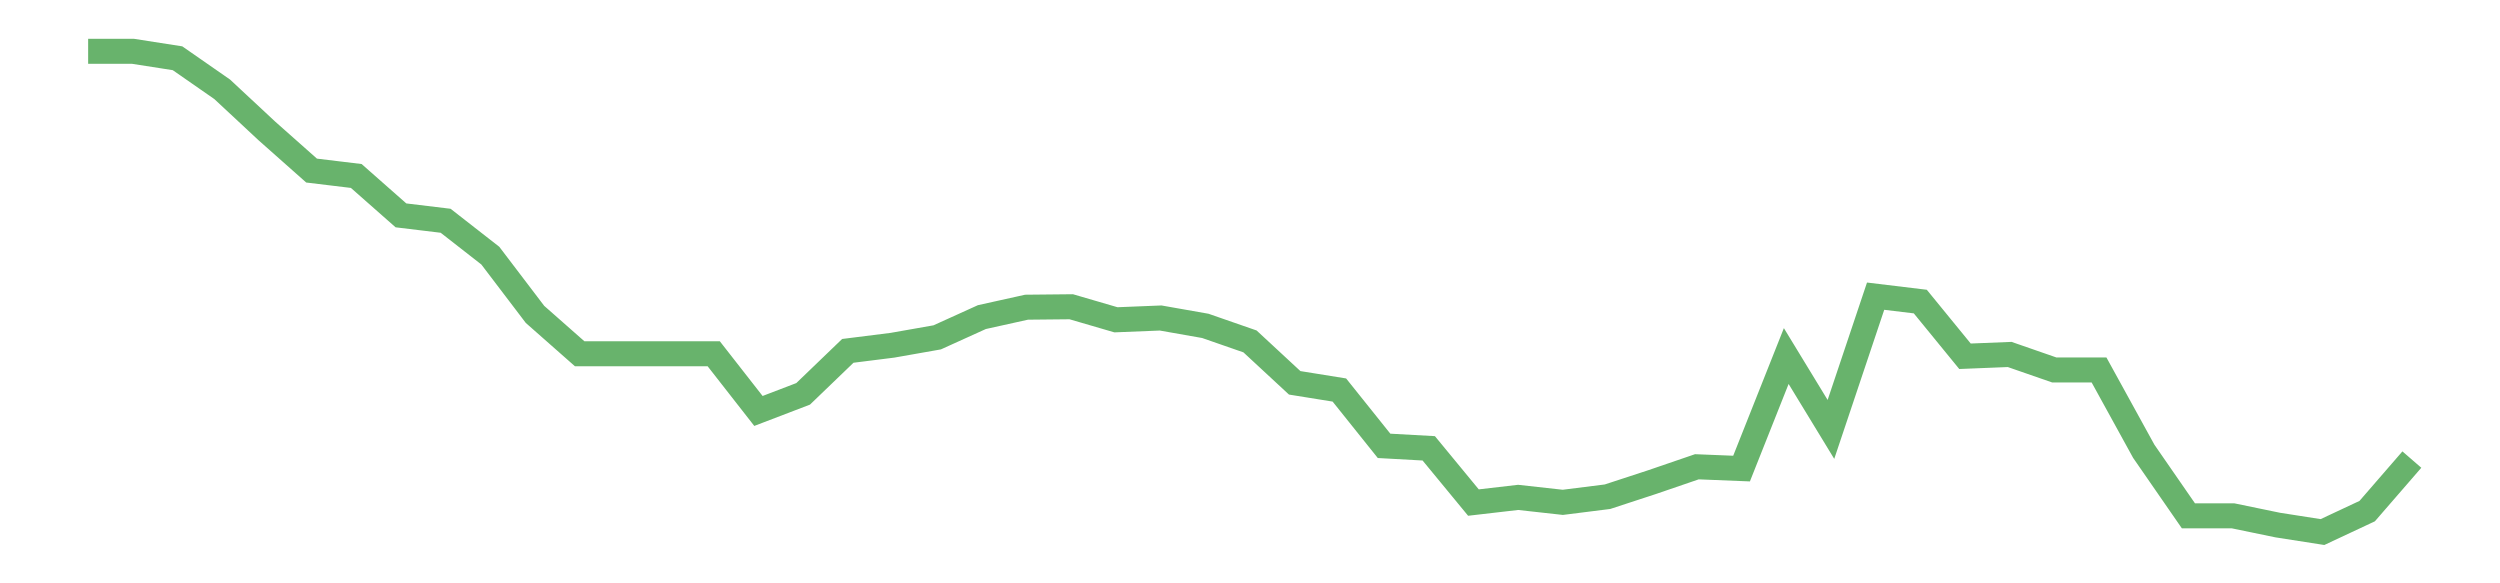 <?xml version='1.0' encoding='utf-8'?>
<svg xmlns="http://www.w3.org/2000/svg" xmlns:xlink="http://www.w3.org/1999/xlink" id="chart-be7bdb65-b365-4f91-8be5-0dcafeea0976" class="pygal-chart pygal-sparkline" viewBox="0 0 300 70" width="300" height="70"><!--Generated with pygal 3.0.0 (lxml) ©Kozea 2012-2016 on 2022-08-08--><!--http://pygal.org--><!--http://github.com/Kozea/pygal--><defs><style type="text/css">#chart-be7bdb65-b365-4f91-8be5-0dcafeea0976{-webkit-user-select:none;-webkit-font-smoothing:antialiased;font-family:Consolas,"Liberation Mono",Menlo,Courier,monospace}#chart-be7bdb65-b365-4f91-8be5-0dcafeea0976 .title{font-family:Consolas,"Liberation Mono",Menlo,Courier,monospace;font-size:16px}#chart-be7bdb65-b365-4f91-8be5-0dcafeea0976 .legends .legend text{font-family:Consolas,"Liberation Mono",Menlo,Courier,monospace;font-size:14px}#chart-be7bdb65-b365-4f91-8be5-0dcafeea0976 .axis text{font-family:Consolas,"Liberation Mono",Menlo,Courier,monospace;font-size:10px}#chart-be7bdb65-b365-4f91-8be5-0dcafeea0976 .axis text.major{font-family:Consolas,"Liberation Mono",Menlo,Courier,monospace;font-size:10px}#chart-be7bdb65-b365-4f91-8be5-0dcafeea0976 .text-overlay text.value{font-family:Consolas,"Liberation Mono",Menlo,Courier,monospace;font-size:16px}#chart-be7bdb65-b365-4f91-8be5-0dcafeea0976 .text-overlay text.label{font-family:Consolas,"Liberation Mono",Menlo,Courier,monospace;font-size:10px}#chart-be7bdb65-b365-4f91-8be5-0dcafeea0976 .tooltip{font-family:Consolas,"Liberation Mono",Menlo,Courier,monospace;font-size:14px}#chart-be7bdb65-b365-4f91-8be5-0dcafeea0976 text.no_data{font-family:Consolas,"Liberation Mono",Menlo,Courier,monospace;font-size:64px}
#chart-be7bdb65-b365-4f91-8be5-0dcafeea0976{background-color:transparent}#chart-be7bdb65-b365-4f91-8be5-0dcafeea0976 path,#chart-be7bdb65-b365-4f91-8be5-0dcafeea0976 line,#chart-be7bdb65-b365-4f91-8be5-0dcafeea0976 rect,#chart-be7bdb65-b365-4f91-8be5-0dcafeea0976 circle{-webkit-transition:150ms;-moz-transition:150ms;transition:150ms}#chart-be7bdb65-b365-4f91-8be5-0dcafeea0976 .graph &gt; .background{fill:transparent}#chart-be7bdb65-b365-4f91-8be5-0dcafeea0976 .plot &gt; .background{fill:transparent}#chart-be7bdb65-b365-4f91-8be5-0dcafeea0976 .graph{fill:rgba(0,0,0,.87)}#chart-be7bdb65-b365-4f91-8be5-0dcafeea0976 text.no_data{fill:rgba(0,0,0,1)}#chart-be7bdb65-b365-4f91-8be5-0dcafeea0976 .title{fill:rgba(0,0,0,1)}#chart-be7bdb65-b365-4f91-8be5-0dcafeea0976 .legends .legend text{fill:rgba(0,0,0,.87)}#chart-be7bdb65-b365-4f91-8be5-0dcafeea0976 .legends .legend:hover text{fill:rgba(0,0,0,1)}#chart-be7bdb65-b365-4f91-8be5-0dcafeea0976 .axis .line{stroke:rgba(0,0,0,1)}#chart-be7bdb65-b365-4f91-8be5-0dcafeea0976 .axis .guide.line{stroke:rgba(0,0,0,.54)}#chart-be7bdb65-b365-4f91-8be5-0dcafeea0976 .axis .major.line{stroke:rgba(0,0,0,.87)}#chart-be7bdb65-b365-4f91-8be5-0dcafeea0976 .axis text.major{fill:rgba(0,0,0,1)}#chart-be7bdb65-b365-4f91-8be5-0dcafeea0976 .axis.y .guides:hover .guide.line,#chart-be7bdb65-b365-4f91-8be5-0dcafeea0976 .line-graph .axis.x .guides:hover .guide.line,#chart-be7bdb65-b365-4f91-8be5-0dcafeea0976 .stackedline-graph .axis.x .guides:hover .guide.line,#chart-be7bdb65-b365-4f91-8be5-0dcafeea0976 .xy-graph .axis.x .guides:hover .guide.line{stroke:rgba(0,0,0,1)}#chart-be7bdb65-b365-4f91-8be5-0dcafeea0976 .axis .guides:hover text{fill:rgba(0,0,0,1)}#chart-be7bdb65-b365-4f91-8be5-0dcafeea0976 .reactive{fill-opacity:.7;stroke-opacity:.8;stroke-width:3}#chart-be7bdb65-b365-4f91-8be5-0dcafeea0976 .ci{stroke:rgba(0,0,0,.87)}#chart-be7bdb65-b365-4f91-8be5-0dcafeea0976 .reactive.active,#chart-be7bdb65-b365-4f91-8be5-0dcafeea0976 .active .reactive{fill-opacity:.8;stroke-opacity:.9;stroke-width:4}#chart-be7bdb65-b365-4f91-8be5-0dcafeea0976 .ci .reactive.active{stroke-width:1.5}#chart-be7bdb65-b365-4f91-8be5-0dcafeea0976 .series text{fill:rgba(0,0,0,1)}#chart-be7bdb65-b365-4f91-8be5-0dcafeea0976 .tooltip rect{fill:transparent;stroke:rgba(0,0,0,1);-webkit-transition:opacity 150ms;-moz-transition:opacity 150ms;transition:opacity 150ms}#chart-be7bdb65-b365-4f91-8be5-0dcafeea0976 .tooltip .label{fill:rgba(0,0,0,.87)}#chart-be7bdb65-b365-4f91-8be5-0dcafeea0976 .tooltip .label{fill:rgba(0,0,0,.87)}#chart-be7bdb65-b365-4f91-8be5-0dcafeea0976 .tooltip .legend{font-size:.8em;fill:rgba(0,0,0,.54)}#chart-be7bdb65-b365-4f91-8be5-0dcafeea0976 .tooltip .x_label{font-size:.6em;fill:rgba(0,0,0,1)}#chart-be7bdb65-b365-4f91-8be5-0dcafeea0976 .tooltip .xlink{font-size:.5em;text-decoration:underline}#chart-be7bdb65-b365-4f91-8be5-0dcafeea0976 .tooltip .value{font-size:1.5em}#chart-be7bdb65-b365-4f91-8be5-0dcafeea0976 .bound{font-size:.5em}#chart-be7bdb65-b365-4f91-8be5-0dcafeea0976 .max-value{font-size:.75em;fill:rgba(0,0,0,.54)}#chart-be7bdb65-b365-4f91-8be5-0dcafeea0976 .map-element{fill:transparent;stroke:rgba(0,0,0,.54) !important}#chart-be7bdb65-b365-4f91-8be5-0dcafeea0976 .map-element .reactive{fill-opacity:inherit;stroke-opacity:inherit}#chart-be7bdb65-b365-4f91-8be5-0dcafeea0976 .color-0,#chart-be7bdb65-b365-4f91-8be5-0dcafeea0976 .color-0 a:visited{stroke:#43a047;fill:#43a047}#chart-be7bdb65-b365-4f91-8be5-0dcafeea0976 .text-overlay .color-0 text{fill:black}
#chart-be7bdb65-b365-4f91-8be5-0dcafeea0976 text.no_data{text-anchor:middle}#chart-be7bdb65-b365-4f91-8be5-0dcafeea0976 .guide.line{fill:none}#chart-be7bdb65-b365-4f91-8be5-0dcafeea0976 .centered{text-anchor:middle}#chart-be7bdb65-b365-4f91-8be5-0dcafeea0976 .title{text-anchor:middle}#chart-be7bdb65-b365-4f91-8be5-0dcafeea0976 .legends .legend text{fill-opacity:1}#chart-be7bdb65-b365-4f91-8be5-0dcafeea0976 .axis.x text{text-anchor:middle}#chart-be7bdb65-b365-4f91-8be5-0dcafeea0976 .axis.x:not(.web) text[transform]{text-anchor:start}#chart-be7bdb65-b365-4f91-8be5-0dcafeea0976 .axis.x:not(.web) text[transform].backwards{text-anchor:end}#chart-be7bdb65-b365-4f91-8be5-0dcafeea0976 .axis.y text{text-anchor:end}#chart-be7bdb65-b365-4f91-8be5-0dcafeea0976 .axis.y text[transform].backwards{text-anchor:start}#chart-be7bdb65-b365-4f91-8be5-0dcafeea0976 .axis.y2 text{text-anchor:start}#chart-be7bdb65-b365-4f91-8be5-0dcafeea0976 .axis.y2 text[transform].backwards{text-anchor:end}#chart-be7bdb65-b365-4f91-8be5-0dcafeea0976 .axis .guide.line{stroke-dasharray:4,4;stroke:black}#chart-be7bdb65-b365-4f91-8be5-0dcafeea0976 .axis .major.guide.line{stroke-dasharray:6,6;stroke:black}#chart-be7bdb65-b365-4f91-8be5-0dcafeea0976 .horizontal .axis.y .guide.line,#chart-be7bdb65-b365-4f91-8be5-0dcafeea0976 .horizontal .axis.y2 .guide.line,#chart-be7bdb65-b365-4f91-8be5-0dcafeea0976 .vertical .axis.x .guide.line{opacity:0}#chart-be7bdb65-b365-4f91-8be5-0dcafeea0976 .horizontal .axis.always_show .guide.line,#chart-be7bdb65-b365-4f91-8be5-0dcafeea0976 .vertical .axis.always_show .guide.line{opacity:1 !important}#chart-be7bdb65-b365-4f91-8be5-0dcafeea0976 .axis.y .guides:hover .guide.line,#chart-be7bdb65-b365-4f91-8be5-0dcafeea0976 .axis.y2 .guides:hover .guide.line,#chart-be7bdb65-b365-4f91-8be5-0dcafeea0976 .axis.x .guides:hover .guide.line{opacity:1}#chart-be7bdb65-b365-4f91-8be5-0dcafeea0976 .axis .guides:hover text{opacity:1}#chart-be7bdb65-b365-4f91-8be5-0dcafeea0976 .nofill{fill:none}#chart-be7bdb65-b365-4f91-8be5-0dcafeea0976 .subtle-fill{fill-opacity:.2}#chart-be7bdb65-b365-4f91-8be5-0dcafeea0976 .dot{stroke-width:1px;fill-opacity:1;stroke-opacity:1}#chart-be7bdb65-b365-4f91-8be5-0dcafeea0976 .dot.active{stroke-width:5px}#chart-be7bdb65-b365-4f91-8be5-0dcafeea0976 .dot.negative{fill:transparent}#chart-be7bdb65-b365-4f91-8be5-0dcafeea0976 text,#chart-be7bdb65-b365-4f91-8be5-0dcafeea0976 tspan{stroke:none !important}#chart-be7bdb65-b365-4f91-8be5-0dcafeea0976 .series text.active{opacity:1}#chart-be7bdb65-b365-4f91-8be5-0dcafeea0976 .tooltip rect{fill-opacity:.95;stroke-width:.5}#chart-be7bdb65-b365-4f91-8be5-0dcafeea0976 .tooltip text{fill-opacity:1}#chart-be7bdb65-b365-4f91-8be5-0dcafeea0976 .showable{visibility:hidden}#chart-be7bdb65-b365-4f91-8be5-0dcafeea0976 .showable.shown{visibility:visible}#chart-be7bdb65-b365-4f91-8be5-0dcafeea0976 .gauge-background{fill:rgba(229,229,229,1);stroke:none}#chart-be7bdb65-b365-4f91-8be5-0dcafeea0976 .bg-lines{stroke:transparent;stroke-width:2px}</style><script type="text/javascript">window.pygal = window.pygal || {};window.pygal.config = window.pygal.config || {};window.pygal.config['be7bdb65-b365-4f91-8be5-0dcafeea0976'] = {"allow_interruptions": false, "box_mode": "extremes", "classes": ["pygal-chart", "pygal-sparkline"], "css": ["file://style.css", "file://graph.css"], "defs": [], "disable_xml_declaration": false, "dots_size": 2.5, "dynamic_print_values": false, "explicit_size": true, "fill": false, "force_uri_protocol": "https", "formatter": null, "half_pie": false, "height": 70, "include_x_axis": false, "inner_radius": 0, "interpolate": null, "interpolation_parameters": {}, "interpolation_precision": 250, "inverse_y_axis": false, "js": [], "legend_at_bottom": false, "legend_at_bottom_columns": null, "legend_box_size": 12, "logarithmic": false, "margin": 5, "margin_bottom": null, "margin_left": null, "margin_right": null, "margin_top": null, "max_scale": 2, "min_scale": 1, "missing_value_fill_truncation": "x", "no_data_text": "", "no_prefix": false, "order_min": null, "pretty_print": false, "print_labels": false, "print_values": false, "print_values_position": "center", "print_zeroes": true, "range": null, "rounded_bars": null, "secondary_range": null, "show_dots": false, "show_legend": false, "show_minor_x_labels": true, "show_minor_y_labels": true, "show_only_major_dots": false, "show_x_guides": false, "show_x_labels": false, "show_y_guides": true, "show_y_labels": false, "spacing": 0, "stack_from_top": false, "strict": false, "stroke": true, "stroke_style": null, "style": {"background": "transparent", "ci_colors": [], "colors": ["#43a047", "#43a047", "#43a047", "#43a047", "#43a047"], "dot_opacity": "1", "font_family": "Consolas, \"Liberation Mono\", Menlo, Courier, monospace", "foreground": "rgba(0, 0, 0, .87)", "foreground_strong": "rgba(0, 0, 0, 1)", "foreground_subtle": "rgba(0, 0, 0, .54)", "guide_stroke_color": "black", "guide_stroke_dasharray": "4,4", "label_font_family": "Consolas, \"Liberation Mono\", Menlo, Courier, monospace", "label_font_size": 10, "legend_font_family": "Consolas, \"Liberation Mono\", Menlo, Courier, monospace", "legend_font_size": 14, "major_guide_stroke_color": "black", "major_guide_stroke_dasharray": "6,6", "major_label_font_family": "Consolas, \"Liberation Mono\", Menlo, Courier, monospace", "major_label_font_size": 10, "no_data_font_family": "Consolas, \"Liberation Mono\", Menlo, Courier, monospace", "no_data_font_size": 64, "opacity": ".7", "opacity_hover": ".8", "plot_background": "transparent", "stroke_opacity": ".8", "stroke_opacity_hover": ".9", "stroke_width": 3, "stroke_width_hover": "4", "title_font_family": "Consolas, \"Liberation Mono\", Menlo, Courier, monospace", "title_font_size": 16, "tooltip_font_family": "Consolas, \"Liberation Mono\", Menlo, Courier, monospace", "tooltip_font_size": 14, "transition": "150ms", "value_background": "rgba(229, 229, 229, 1)", "value_colors": [], "value_font_family": "Consolas, \"Liberation Mono\", Menlo, Courier, monospace", "value_font_size": 16, "value_label_font_family": "Consolas, \"Liberation Mono\", Menlo, Courier, monospace", "value_label_font_size": 10}, "title": null, "tooltip_border_radius": 0, "tooltip_fancy_mode": true, "truncate_label": null, "truncate_legend": null, "width": 300, "x_label_rotation": 0, "x_labels": null, "x_labels_major": null, "x_labels_major_count": null, "x_labels_major_every": null, "x_title": null, "xrange": null, "y_label_rotation": 0, "y_labels": null, "y_labels_major": null, "y_labels_major_count": null, "y_labels_major_every": null, "y_title": null, "zero": 0, "legends": [""]}</script></defs><title>Pygal</title><g class="graph line-graph vertical"><rect x="0" y="0" width="300" height="70" class="background"/><g transform="translate(5, 5)" class="plot"><rect x="0" y="0" width="290" height="60" class="background"/><g class="series serie-0 color-0"><path d="M5.577 1.154 L10.939 1.154 16.302 1.991 21.664 5.718 27.027 10.715 32.389 15.469 37.751 16.117 43.114 20.844 48.476 21.492 53.839 25.678 59.201 32.728 64.564 37.455 69.926 37.455 75.288 37.455 80.651 37.455 86.013 44.315 91.376 42.262 96.738 37.103 102.101 36.428 107.463 35.483 112.825 33.052 118.188 31.864 123.55 31.81 128.913 33.376 134.275 33.16 139.638 34.105 145 35.969 150.362 40.939 155.725 41.803 161.087 48.502 166.45 48.799 171.812 55.308 177.175 54.687 182.537 55.281 187.899 54.606 193.262 52.85 198.624 51.013 203.987 51.229 209.349 37.725 214.712 46.53 220.074 30.54 225.436 31.188 230.799 37.752 236.161 37.536 241.524 39.399 246.886 39.399 252.249 49.15 257.611 56.901 262.973 56.901 268.336 58.009 273.698 58.846 279.061 56.334 284.423 50.149" class="line reactive nofill"/></g></g><g class="titles"/><g transform="translate(5, 5)" class="plot overlay"><g class="series serie-0 color-0"/></g><g transform="translate(5, 5)" class="plot text-overlay"><g class="series serie-0 color-0"/></g><g transform="translate(5, 5)" class="plot tooltip-overlay"><g transform="translate(0 0)" style="opacity: 0" class="tooltip"><rect rx="0" ry="0" width="0" height="0" class="tooltip-box"/><g class="text"/></g></g></g></svg>